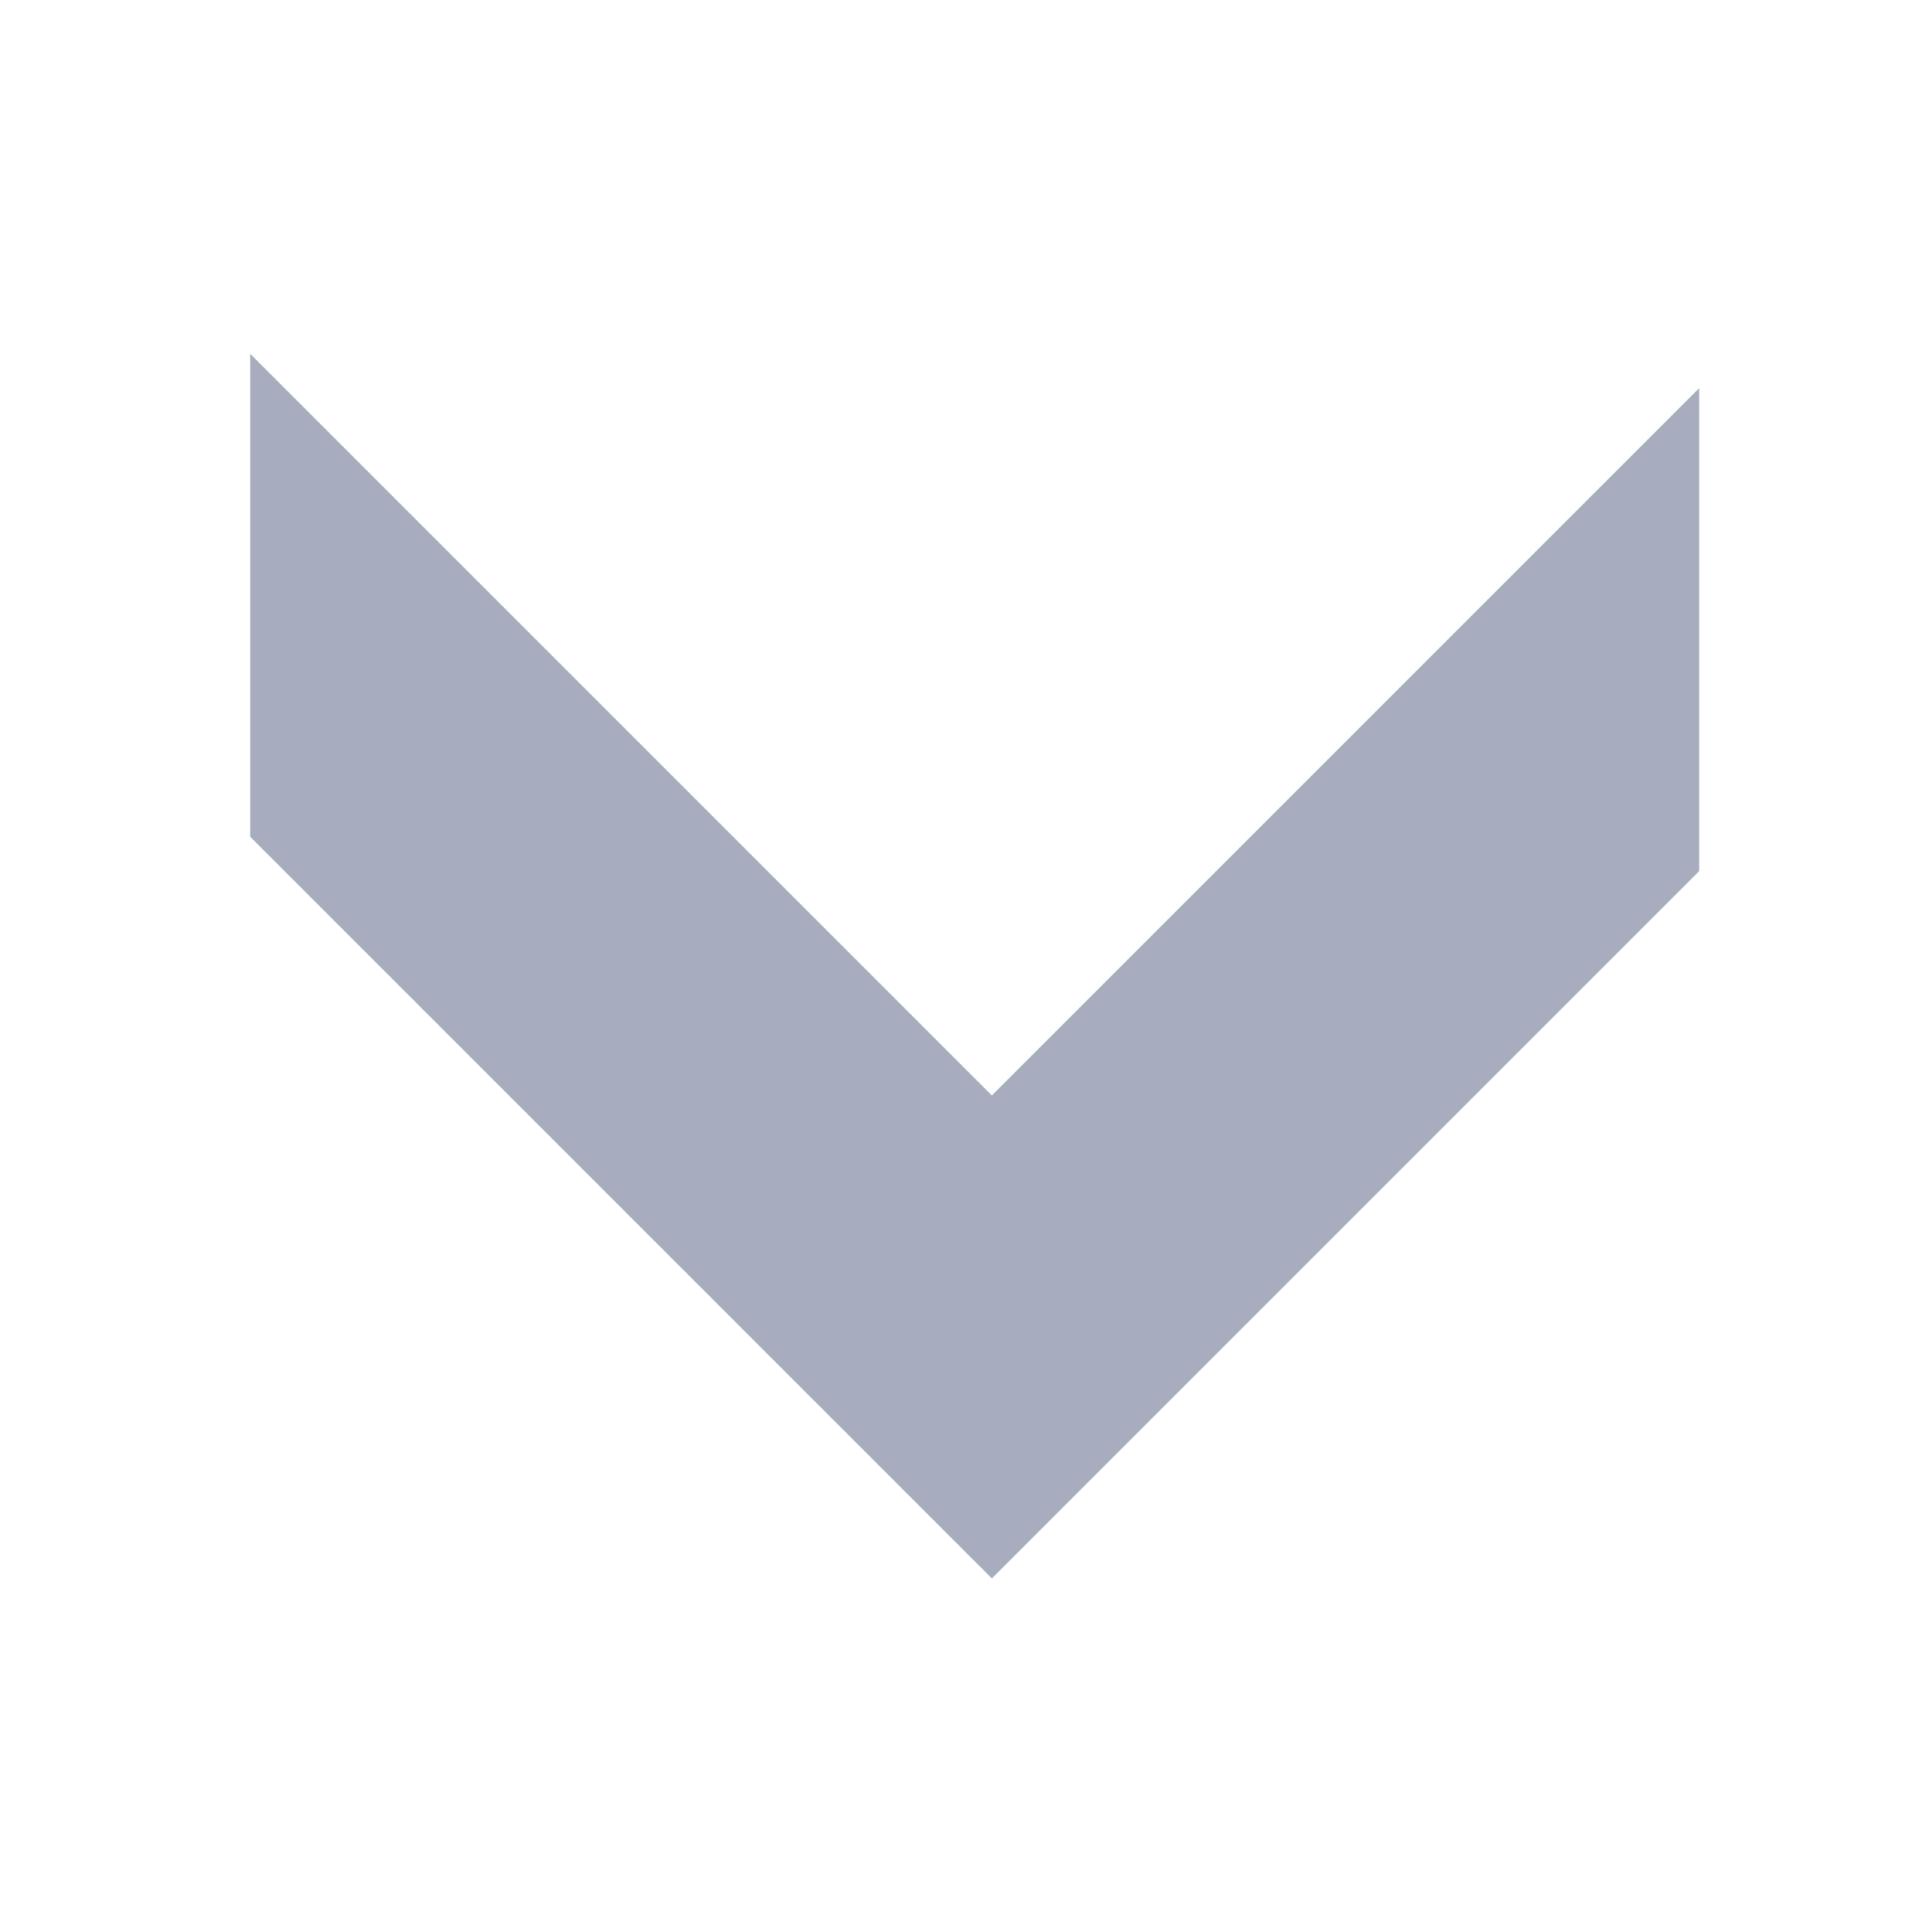 <svg width="8" height="8" viewBox="0 0 8 8" fill="none" xmlns="http://www.w3.org/2000/svg">
<path opacity="0.6" fill-rule="evenodd" clip-rule="evenodd" d="M1.036 1.465L1.036 3.465L4.107 6.536L7.036 3.607L7.036 1.607L4.107 4.536L1.036 1.465Z" fill="#6D7693"/>
</svg>
